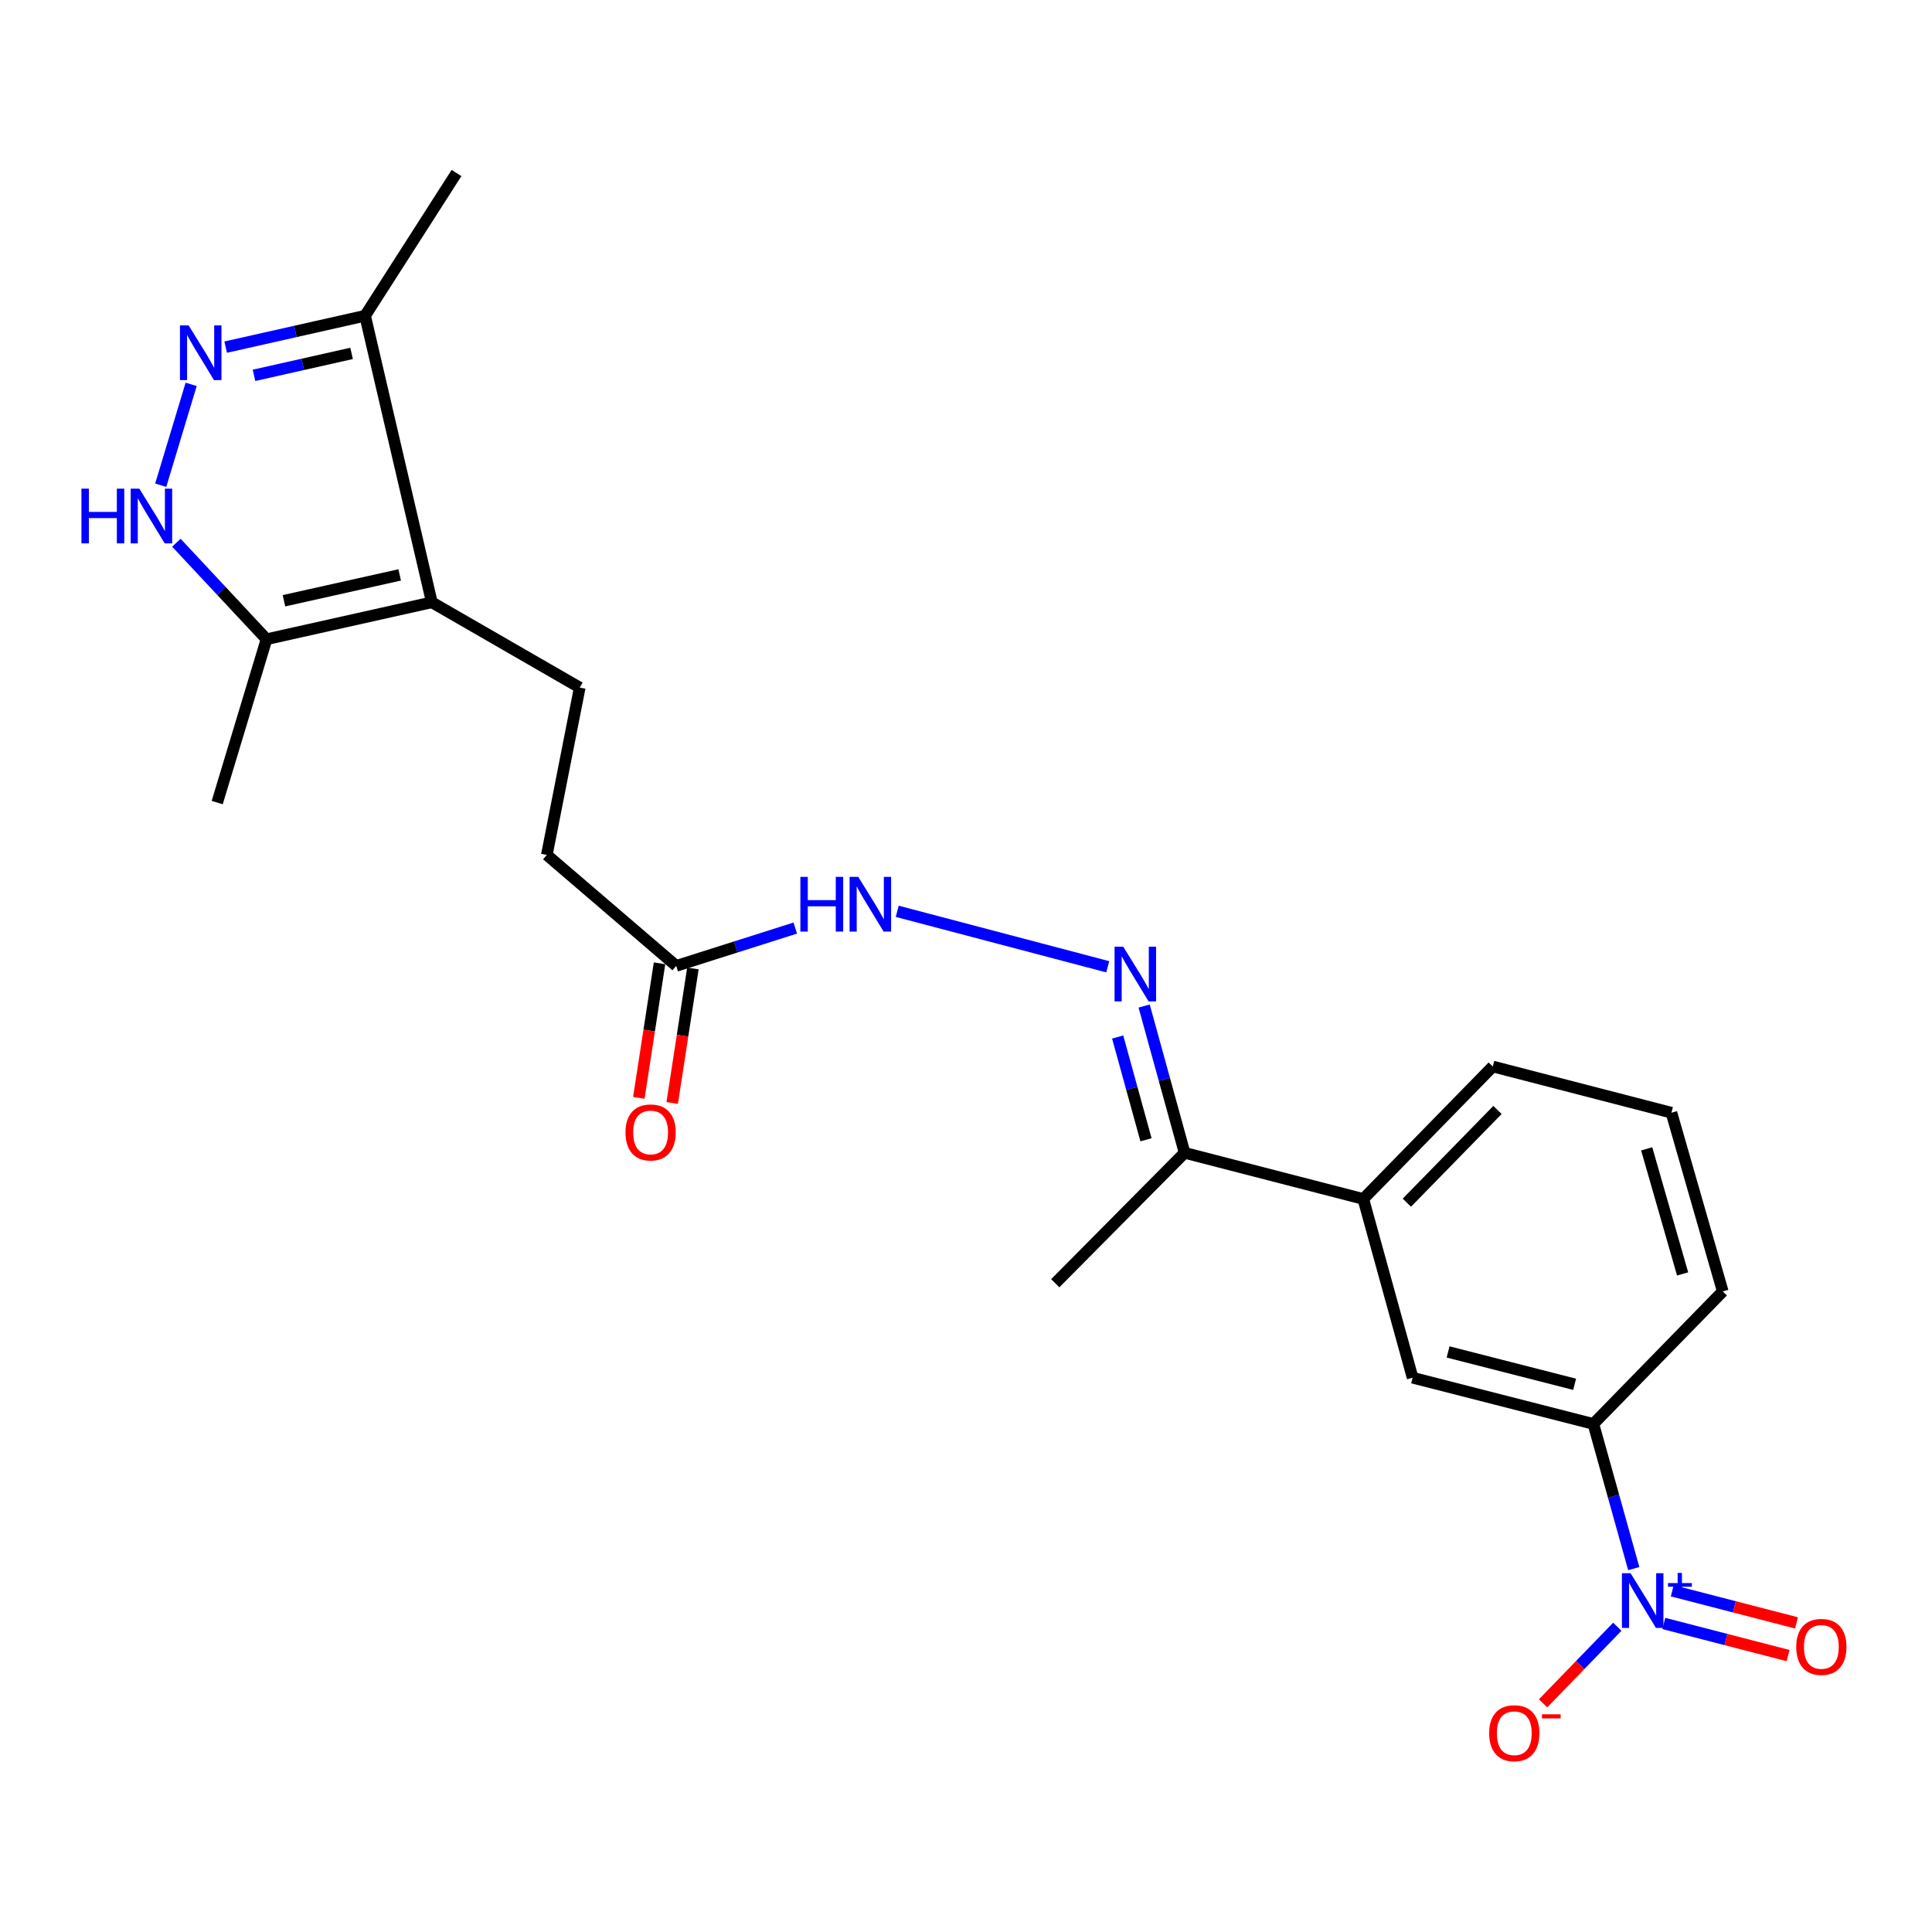 <?xml version='1.0' encoding='iso-8859-1'?>
<svg version='1.1' baseProfile='full'
              xmlns='http://www.w3.org/2000/svg'
                      xmlns:rdkit='http://www.rdkit.org/xml'
                      xmlns:xlink='http://www.w3.org/1999/xlink'
                  xml:space='preserve'
width='1000px' height='1000px' viewBox='0 0 1000 1000'>
<!-- END OF HEADER -->
<rect style='opacity:1.0;fill:#FFFFFF;stroke:none' width='1000' height='1000' x='0' y='0'> </rect>
<path class='bond-6' d='M 845.632,811.919 L 835.18,774.473' style='fill:none;fill-rule:evenodd;stroke:#0000FF;stroke-width:6px;stroke-linecap:butt;stroke-linejoin:miter;stroke-opacity:1' />
<path class='bond-6' d='M 835.18,774.473 L 824.729,737.028' style='fill:none;fill-rule:evenodd;stroke:#000000;stroke-width:6px;stroke-linecap:butt;stroke-linejoin:miter;stroke-opacity:1' />
<path class='bond-13' d='M 837.119,841.997 L 817.911,861.817' style='fill:none;fill-rule:evenodd;stroke:#0000FF;stroke-width:6px;stroke-linecap:butt;stroke-linejoin:miter;stroke-opacity:1' />
<path class='bond-13' d='M 817.911,861.817 L 798.703,881.637' style='fill:none;fill-rule:evenodd;stroke:#FF0000;stroke-width:6px;stroke-linecap:butt;stroke-linejoin:miter;stroke-opacity:1' />
<path class='bond-14' d='M 861.189,840.302 L 893.342,848.61' style='fill:none;fill-rule:evenodd;stroke:#0000FF;stroke-width:6px;stroke-linecap:butt;stroke-linejoin:miter;stroke-opacity:1' />
<path class='bond-14' d='M 893.342,848.61 L 925.494,856.918' style='fill:none;fill-rule:evenodd;stroke:#FF0000;stroke-width:6px;stroke-linecap:butt;stroke-linejoin:miter;stroke-opacity:1' />
<path class='bond-14' d='M 865.56,823.386 L 897.713,831.694' style='fill:none;fill-rule:evenodd;stroke:#0000FF;stroke-width:6px;stroke-linecap:butt;stroke-linejoin:miter;stroke-opacity:1' />
<path class='bond-14' d='M 897.713,831.694 L 929.865,840.002' style='fill:none;fill-rule:evenodd;stroke:#FF0000;stroke-width:6px;stroke-linecap:butt;stroke-linejoin:miter;stroke-opacity:1' />
<path class='bond-0' d='M 223.517,311.754 L 300.071,355.889' style='fill:none;fill-rule:evenodd;stroke:#000000;stroke-width:6px;stroke-linecap:butt;stroke-linejoin:miter;stroke-opacity:1' />
<path class='bond-3' d='M 223.517,311.754 L 137.956,330.866' style='fill:none;fill-rule:evenodd;stroke:#000000;stroke-width:6px;stroke-linecap:butt;stroke-linejoin:miter;stroke-opacity:1' />
<path class='bond-3' d='M 206.874,297.569 L 146.981,310.948' style='fill:none;fill-rule:evenodd;stroke:#000000;stroke-width:6px;stroke-linecap:butt;stroke-linejoin:miter;stroke-opacity:1' />
<path class='bond-4' d='M 223.517,311.754 L 188.972,163.431' style='fill:none;fill-rule:evenodd;stroke:#000000;stroke-width:6px;stroke-linecap:butt;stroke-linejoin:miter;stroke-opacity:1' />
<path class='bond-1' d='M 116.807,179.674 L 152.889,171.552' style='fill:none;fill-rule:evenodd;stroke:#0000FF;stroke-width:6px;stroke-linecap:butt;stroke-linejoin:miter;stroke-opacity:1' />
<path class='bond-1' d='M 152.889,171.552 L 188.972,163.431' style='fill:none;fill-rule:evenodd;stroke:#000000;stroke-width:6px;stroke-linecap:butt;stroke-linejoin:miter;stroke-opacity:1' />
<path class='bond-1' d='M 131.468,194.282 L 156.726,188.597' style='fill:none;fill-rule:evenodd;stroke:#0000FF;stroke-width:6px;stroke-linecap:butt;stroke-linejoin:miter;stroke-opacity:1' />
<path class='bond-1' d='M 156.726,188.597 L 181.984,182.912' style='fill:none;fill-rule:evenodd;stroke:#000000;stroke-width:6px;stroke-linecap:butt;stroke-linejoin:miter;stroke-opacity:1' />
<path class='bond-24' d='M 98.946,198.948 L 83.189,251.146' style='fill:none;fill-rule:evenodd;stroke:#0000FF;stroke-width:6px;stroke-linecap:butt;stroke-linejoin:miter;stroke-opacity:1' />
<path class='bond-2' d='M 91.3,280.919 L 114.628,305.892' style='fill:none;fill-rule:evenodd;stroke:#0000FF;stroke-width:6px;stroke-linecap:butt;stroke-linejoin:miter;stroke-opacity:1' />
<path class='bond-2' d='M 114.628,305.892 L 137.956,330.866' style='fill:none;fill-rule:evenodd;stroke:#000000;stroke-width:6px;stroke-linecap:butt;stroke-linejoin:miter;stroke-opacity:1' />
<path class='bond-17' d='M 137.956,330.866 L 112.428,415.408' style='fill:none;fill-rule:evenodd;stroke:#000000;stroke-width:6px;stroke-linecap:butt;stroke-linejoin:miter;stroke-opacity:1' />
<path class='bond-21' d='M 188.972,163.431 L 236.281,89.556' style='fill:none;fill-rule:evenodd;stroke:#000000;stroke-width:6px;stroke-linecap:butt;stroke-linejoin:miter;stroke-opacity:1' />
<path class='bond-5' d='M 592.206,520.722 L 602.678,558.708' style='fill:none;fill-rule:evenodd;stroke:#0000FF;stroke-width:6px;stroke-linecap:butt;stroke-linejoin:miter;stroke-opacity:1' />
<path class='bond-5' d='M 602.678,558.708 L 613.149,596.693' style='fill:none;fill-rule:evenodd;stroke:#000000;stroke-width:6px;stroke-linecap:butt;stroke-linejoin:miter;stroke-opacity:1' />
<path class='bond-5' d='M 578.505,536.761 L 585.835,563.351' style='fill:none;fill-rule:evenodd;stroke:#0000FF;stroke-width:6px;stroke-linecap:butt;stroke-linejoin:miter;stroke-opacity:1' />
<path class='bond-5' d='M 585.835,563.351 L 593.165,589.941' style='fill:none;fill-rule:evenodd;stroke:#000000;stroke-width:6px;stroke-linecap:butt;stroke-linejoin:miter;stroke-opacity:1' />
<path class='bond-11' d='M 573.355,500.399 L 464.407,471.693' style='fill:none;fill-rule:evenodd;stroke:#0000FF;stroke-width:6px;stroke-linecap:butt;stroke-linejoin:miter;stroke-opacity:1' />
<path class='bond-8' d='M 824.729,737.028 L 731.169,713.102' style='fill:none;fill-rule:evenodd;stroke:#000000;stroke-width:6px;stroke-linecap:butt;stroke-linejoin:miter;stroke-opacity:1' />
<path class='bond-8' d='M 815.023,716.512 L 749.532,699.764' style='fill:none;fill-rule:evenodd;stroke:#000000;stroke-width:6px;stroke-linecap:butt;stroke-linejoin:miter;stroke-opacity:1' />
<path class='bond-18' d='M 824.729,737.028 L 891.693,668.433' style='fill:none;fill-rule:evenodd;stroke:#000000;stroke-width:6px;stroke-linecap:butt;stroke-linejoin:miter;stroke-opacity:1' />
<path class='bond-7' d='M 300.071,355.889 L 283.036,442.508' style='fill:none;fill-rule:evenodd;stroke:#000000;stroke-width:6px;stroke-linecap:butt;stroke-linejoin:miter;stroke-opacity:1' />
<path class='bond-9' d='M 731.169,713.102 L 705.641,620.581' style='fill:none;fill-rule:evenodd;stroke:#000000;stroke-width:6px;stroke-linecap:butt;stroke-linejoin:miter;stroke-opacity:1' />
<path class='bond-10' d='M 705.641,620.581 L 613.149,596.693' style='fill:none;fill-rule:evenodd;stroke:#000000;stroke-width:6px;stroke-linecap:butt;stroke-linejoin:miter;stroke-opacity:1' />
<path class='bond-23' d='M 705.641,620.581 L 772.654,552.015' style='fill:none;fill-rule:evenodd;stroke:#000000;stroke-width:6px;stroke-linecap:butt;stroke-linejoin:miter;stroke-opacity:1' />
<path class='bond-23' d='M 728.188,622.508 L 775.097,574.512' style='fill:none;fill-rule:evenodd;stroke:#000000;stroke-width:6px;stroke-linecap:butt;stroke-linejoin:miter;stroke-opacity:1' />
<path class='bond-22' d='M 613.149,596.693 L 546.195,664.201' style='fill:none;fill-rule:evenodd;stroke:#000000;stroke-width:6px;stroke-linecap:butt;stroke-linejoin:miter;stroke-opacity:1' />
<path class='bond-12' d='M 411.635,480.367 L 380.823,490.154' style='fill:none;fill-rule:evenodd;stroke:#0000FF;stroke-width:6px;stroke-linecap:butt;stroke-linejoin:miter;stroke-opacity:1' />
<path class='bond-12' d='M 380.823,490.154 L 350.01,499.941' style='fill:none;fill-rule:evenodd;stroke:#000000;stroke-width:6px;stroke-linecap:butt;stroke-linejoin:miter;stroke-opacity:1' />
<path class='bond-15' d='M 341.376,498.611 L 336.017,533.424' style='fill:none;fill-rule:evenodd;stroke:#000000;stroke-width:6px;stroke-linecap:butt;stroke-linejoin:miter;stroke-opacity:1' />
<path class='bond-15' d='M 336.017,533.424 L 330.657,568.237' style='fill:none;fill-rule:evenodd;stroke:#FF0000;stroke-width:6px;stroke-linecap:butt;stroke-linejoin:miter;stroke-opacity:1' />
<path class='bond-15' d='M 358.644,501.27 L 353.285,536.083' style='fill:none;fill-rule:evenodd;stroke:#000000;stroke-width:6px;stroke-linecap:butt;stroke-linejoin:miter;stroke-opacity:1' />
<path class='bond-15' d='M 353.285,536.083 L 347.925,570.896' style='fill:none;fill-rule:evenodd;stroke:#FF0000;stroke-width:6px;stroke-linecap:butt;stroke-linejoin:miter;stroke-opacity:1' />
<path class='bond-16' d='M 350.01,499.941 L 283.036,442.508' style='fill:none;fill-rule:evenodd;stroke:#000000;stroke-width:6px;stroke-linecap:butt;stroke-linejoin:miter;stroke-opacity:1' />
<path class='bond-20' d='M 891.693,668.433 L 865.136,575.941' style='fill:none;fill-rule:evenodd;stroke:#000000;stroke-width:6px;stroke-linecap:butt;stroke-linejoin:miter;stroke-opacity:1' />
<path class='bond-20' d='M 870.916,659.381 L 852.327,594.637' style='fill:none;fill-rule:evenodd;stroke:#000000;stroke-width:6px;stroke-linecap:butt;stroke-linejoin:miter;stroke-opacity:1' />
<path class='bond-19' d='M 772.654,552.015 L 865.136,575.941' style='fill:none;fill-rule:evenodd;stroke:#000000;stroke-width:6px;stroke-linecap:butt;stroke-linejoin:miter;stroke-opacity:1' />
<path  class='atom-0' d='M 843.987 814.292
L 853.267 829.292
Q 854.187 830.772, 855.667 833.452
Q 857.147 836.132, 857.227 836.292
L 857.227 814.292
L 860.987 814.292
L 860.987 842.612
L 857.107 842.612
L 847.147 826.212
Q 845.987 824.292, 844.747 822.092
Q 843.547 819.892, 843.187 819.212
L 843.187 842.612
L 839.507 842.612
L 839.507 814.292
L 843.987 814.292
' fill='#0000FF'/>
<path  class='atom-0' d='M 863.363 819.397
L 868.352 819.397
L 868.352 814.143
L 870.57 814.143
L 870.57 819.397
L 875.691 819.397
L 875.691 821.298
L 870.57 821.298
L 870.57 826.578
L 868.352 826.578
L 868.352 821.298
L 863.363 821.298
L 863.363 819.397
' fill='#0000FF'/>
<path  class='atom-2' d='M 97.626 168.422
L 106.906 183.422
Q 107.826 184.902, 109.306 187.582
Q 110.786 190.262, 110.866 190.422
L 110.866 168.422
L 114.626 168.422
L 114.626 196.742
L 110.746 196.742
L 100.786 180.342
Q 99.626 178.422, 98.386 176.222
Q 97.186 174.022, 96.826 173.342
L 96.826 196.742
L 93.146 196.742
L 93.146 168.422
L 97.626 168.422
' fill='#0000FF'/>
<path  class='atom-3' d='M 42.158 252.925
L 45.998 252.925
L 45.998 264.965
L 60.478 264.965
L 60.478 252.925
L 64.318 252.925
L 64.318 281.245
L 60.478 281.245
L 60.478 268.165
L 45.998 268.165
L 45.998 281.245
L 42.158 281.245
L 42.158 252.925
' fill='#0000FF'/>
<path  class='atom-3' d='M 72.118 252.925
L 81.398 267.925
Q 82.318 269.405, 83.798 272.085
Q 85.278 274.765, 85.358 274.925
L 85.358 252.925
L 89.118 252.925
L 89.118 281.245
L 85.238 281.245
L 75.278 264.845
Q 74.118 262.925, 72.878 260.725
Q 71.678 258.525, 71.318 257.845
L 71.318 281.245
L 67.638 281.245
L 67.638 252.925
L 72.118 252.925
' fill='#0000FF'/>
<path  class='atom-6' d='M 581.381 490.003
L 590.661 505.003
Q 591.581 506.483, 593.061 509.163
Q 594.541 511.843, 594.621 512.003
L 594.621 490.003
L 598.381 490.003
L 598.381 518.323
L 594.501 518.323
L 584.541 501.923
Q 583.381 500.003, 582.141 497.803
Q 580.941 495.603, 580.581 494.923
L 580.581 518.323
L 576.901 518.323
L 576.901 490.003
L 581.381 490.003
' fill='#0000FF'/>
<path  class='atom-12' d='M 414.27 453.866
L 418.11 453.866
L 418.11 465.906
L 432.59 465.906
L 432.59 453.866
L 436.43 453.866
L 436.43 482.186
L 432.59 482.186
L 432.59 469.106
L 418.11 469.106
L 418.11 482.186
L 414.27 482.186
L 414.27 453.866
' fill='#0000FF'/>
<path  class='atom-12' d='M 444.23 453.866
L 453.51 468.866
Q 454.43 470.346, 455.91 473.026
Q 457.39 475.706, 457.47 475.866
L 457.47 453.866
L 461.23 453.866
L 461.23 482.186
L 457.35 482.186
L 447.39 465.786
Q 446.23 463.866, 444.99 461.666
Q 443.79 459.466, 443.43 458.786
L 443.43 482.186
L 439.75 482.186
L 439.75 453.866
L 444.23 453.866
' fill='#0000FF'/>
<path  class='atom-14' d='M 770.787 897.107
Q 770.787 890.307, 774.147 886.507
Q 777.507 882.707, 783.787 882.707
Q 790.067 882.707, 793.427 886.507
Q 796.787 890.307, 796.787 897.107
Q 796.787 903.987, 793.387 907.907
Q 789.987 911.787, 783.787 911.787
Q 777.547 911.787, 774.147 907.907
Q 770.787 904.027, 770.787 897.107
M 783.787 908.587
Q 788.107 908.587, 790.427 905.707
Q 792.787 902.787, 792.787 897.107
Q 792.787 891.547, 790.427 888.747
Q 788.107 885.907, 783.787 885.907
Q 779.467 885.907, 777.107 888.707
Q 774.787 891.507, 774.787 897.107
Q 774.787 902.827, 777.107 905.707
Q 779.467 908.587, 783.787 908.587
' fill='#FF0000'/>
<path  class='atom-14' d='M 798.107 887.33
L 807.796 887.33
L 807.796 889.442
L 798.107 889.442
L 798.107 887.33
' fill='#FF0000'/>
<path  class='atom-15' d='M 929.729 852.429
Q 929.729 845.629, 933.089 841.829
Q 936.449 838.029, 942.729 838.029
Q 949.009 838.029, 952.369 841.829
Q 955.729 845.629, 955.729 852.429
Q 955.729 859.309, 952.329 863.229
Q 948.929 867.109, 942.729 867.109
Q 936.489 867.109, 933.089 863.229
Q 929.729 859.349, 929.729 852.429
M 942.729 863.909
Q 947.049 863.909, 949.369 861.029
Q 951.729 858.109, 951.729 852.429
Q 951.729 846.869, 949.369 844.069
Q 947.049 841.229, 942.729 841.229
Q 938.409 841.229, 936.049 844.029
Q 933.729 846.829, 933.729 852.429
Q 933.729 858.149, 936.049 861.029
Q 938.409 863.909, 942.729 863.909
' fill='#FF0000'/>
<path  class='atom-16' d='M 323.751 586.145
Q 323.751 579.345, 327.111 575.545
Q 330.471 571.745, 336.751 571.745
Q 343.031 571.745, 346.391 575.545
Q 349.751 579.345, 349.751 586.145
Q 349.751 593.025, 346.351 596.945
Q 342.951 600.825, 336.751 600.825
Q 330.511 600.825, 327.111 596.945
Q 323.751 593.065, 323.751 586.145
M 336.751 597.625
Q 341.071 597.625, 343.391 594.745
Q 345.751 591.825, 345.751 586.145
Q 345.751 580.585, 343.391 577.785
Q 341.071 574.945, 336.751 574.945
Q 332.431 574.945, 330.071 577.745
Q 327.751 580.545, 327.751 586.145
Q 327.751 591.865, 330.071 594.745
Q 332.431 597.625, 336.751 597.625
' fill='#FF0000'/>
</svg>
